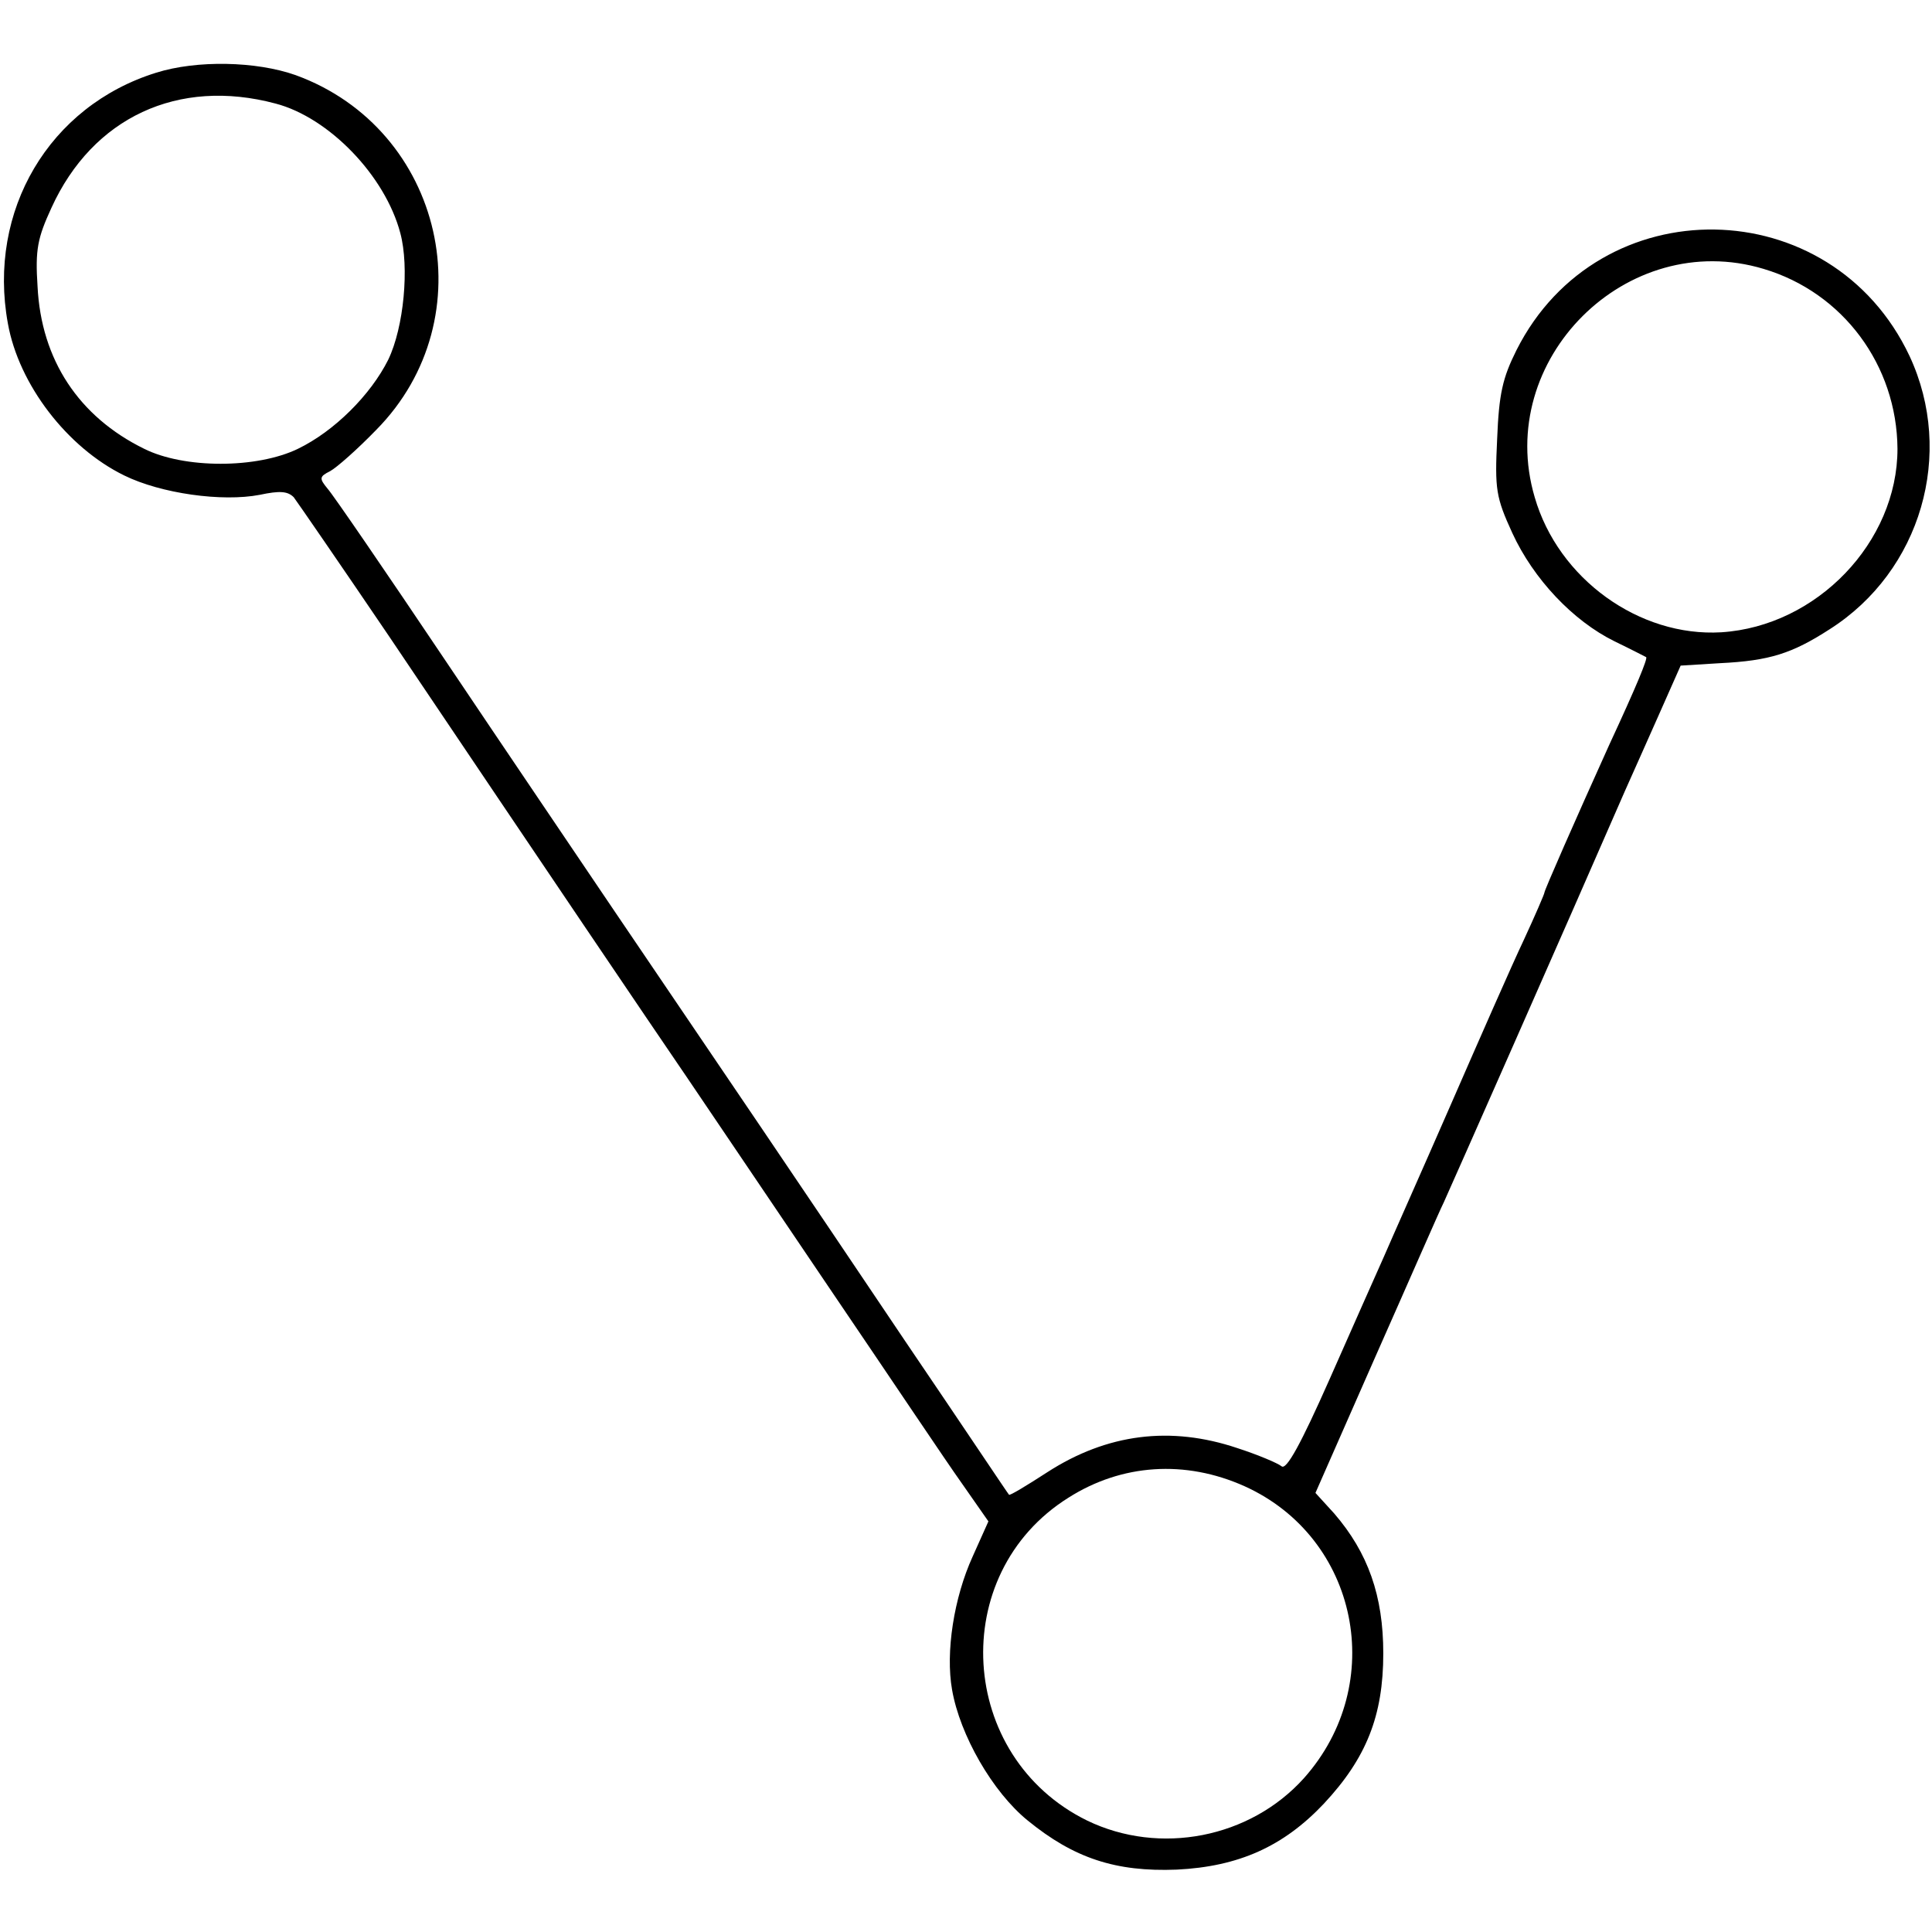 <?xml version="1.0" standalone="no"?>
<!DOCTYPE svg PUBLIC "-//W3C//DTD SVG 20010904//EN"
 "http://www.w3.org/TR/2001/REC-SVG-20010904/DTD/svg10.dtd">
<svg version="1.0" xmlns="http://www.w3.org/2000/svg"
 width="319pt" height="319pt" viewBox="0 0 319 319"
 preserveAspectRatio="xMidYMid meet">
<g transform="translate(0,319) scale(0.1,-0.1)"
fill="#000000" stroke="none">
<path d="M258 3070 c-177 -55 -279 -228 -245 -414 18 -101 98 -205 192 -251
61 -30 162 -44 224 -32 33 7 46 6 56 -4 6 -8 77 -111 157 -229 278 -413 422
-626 493 -730 39 -58 147 -217 240 -355 93 -137 188 -279 213 -314 l44 -63
-26 -58 c-31 -68 -45 -158 -34 -220 13 -75 67 -169 125 -216 76 -62 145 -85
246 -81 102 5 176 38 243 109 70 75 98 145 98 248 0 95 -25 166 -81 231 l-31
34 99 225 c55 124 105 239 113 255 11 24 201 454 299 679 12 27 38 85 57 128
l35 79 65 4 c82 4 119 16 181 56 151 96 207 290 132 451 -129 274 -513 280
-649 10 -23 -46 -29 -72 -32 -147 -4 -83 -2 -96 25 -155 35 -76 100 -145 169
-179 27 -13 50 -25 52 -26 3 -2 -16 -48 -61 -145 -56 -124 -107 -240 -107
-244 0 -2 -15 -37 -34 -78 -19 -40 -73 -163 -121 -273 -48 -110 -98 -222 -110
-250 -12 -27 -53 -119 -90 -203 -47 -106 -71 -150 -79 -143 -6 5 -39 19 -73
30 -110 37 -215 24 -314 -40 -34 -22 -62 -39 -63 -37 -2 2 -78 116 -171 253
-174 259 -305 452 -480 710 -56 83 -182 269 -280 415 -98 146 -185 273 -194
283 -14 17 -14 20 4 29 11 6 45 36 76 68 183 185 112 497 -133 586 -65 23
-163 25 -230 4z m197 -51 c88 -23 181 -119 206 -214 15 -56 6 -155 -20 -209
-29 -58 -89 -118 -149 -147 -68 -33 -188 -33 -254 0 -108 53 -170 147 -176
268 -4 61 0 80 23 130 68 149 209 215 370 172z m2457 -273 c131 -39 220 -159
221 -297 0 -154 -133 -293 -291 -303 -135 -8 -269 88 -308 223 -67 227 152
445 378 377z m-857 -2010 c188 -85 237 -326 98 -482 -89 -99 -238 -128 -358
-70 -214 105 -232 407 -31 533 88 56 193 63 291 19z"/>
</g>
</svg>
